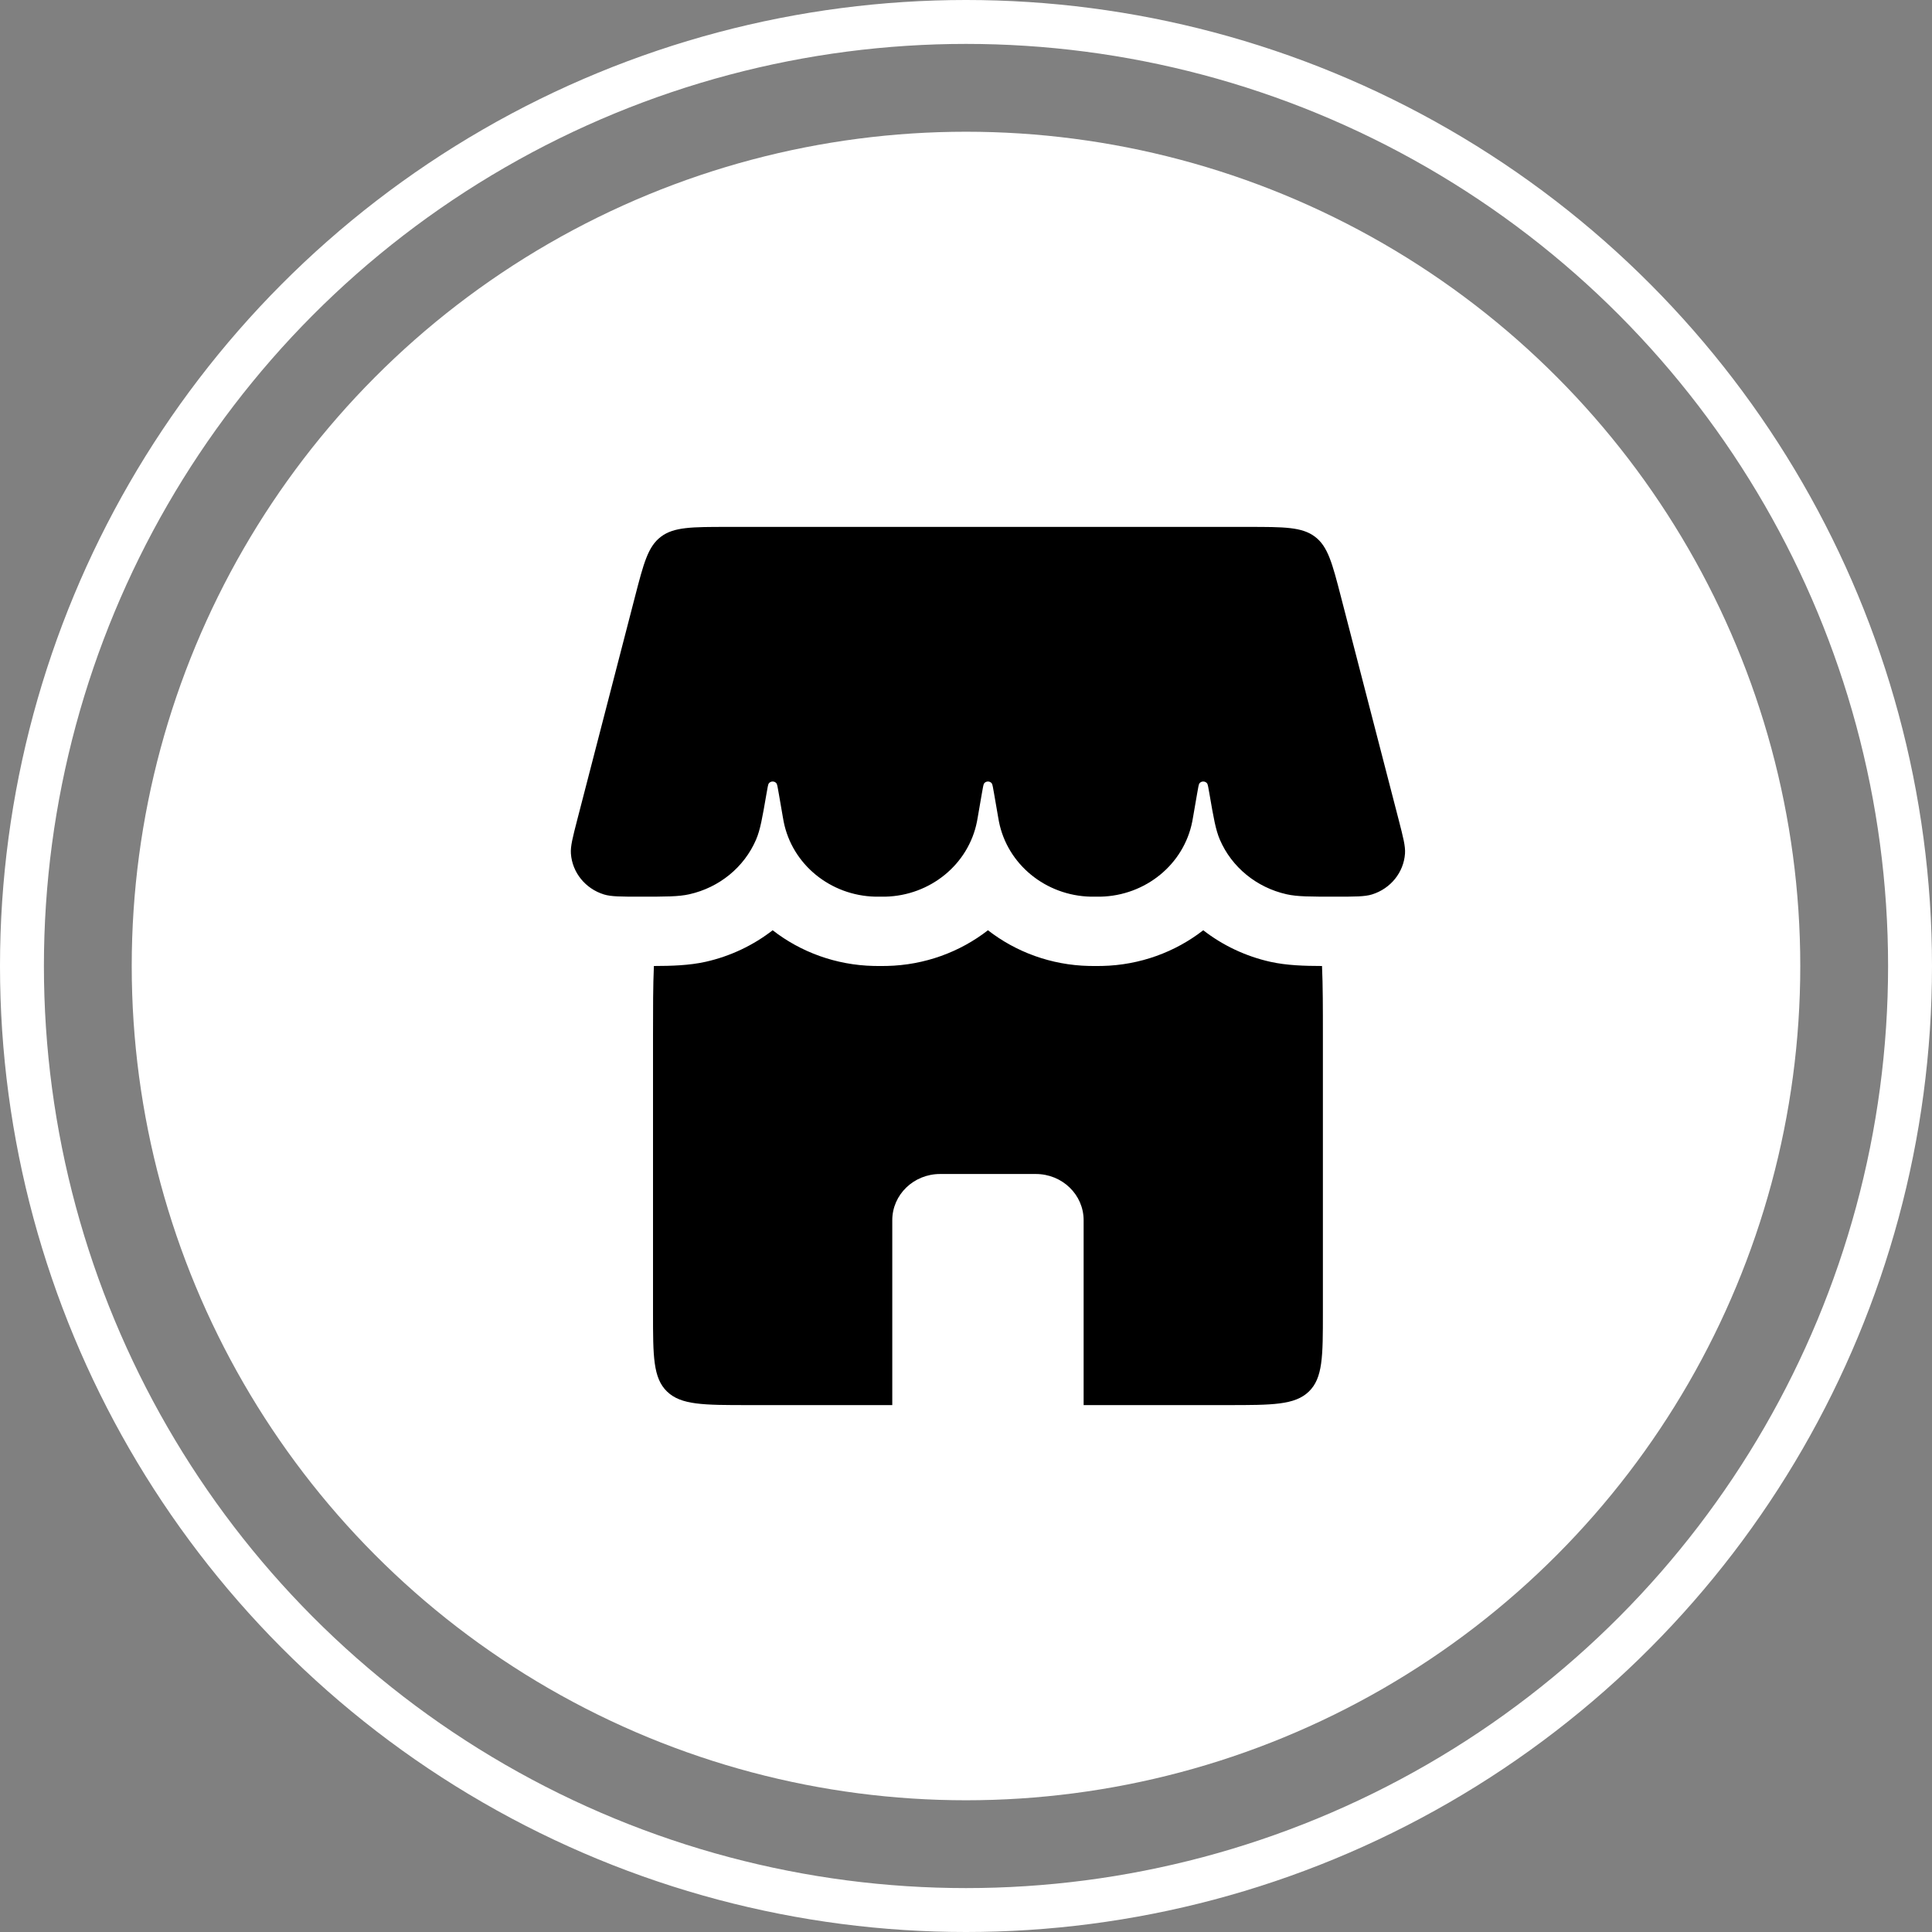 <svg width="44" height="44" viewBox="0 0 44 44" fill="none" xmlns="http://www.w3.org/2000/svg">
<rect x="0" y="0" width="44" height="44" fill="#808080" stroke="none"/>
<circle cx="22" cy="22" r="19" fill="white"/>
<circle cx="22" cy="22" r="21.5" stroke="white"/>
<path d="M14.46 13.595C14.658 12.829 14.757 12.446 15.053 12.223C15.348 12 15.757 12 16.574 12H28.426C29.243 12 29.652 12 29.947 12.223C30.243 12.446 30.342 12.829 30.54 13.595L31.852 18.663C31.957 19.07 32.01 19.274 31.998 19.44C31.968 19.869 31.671 20.238 31.247 20.37C31.083 20.421 30.86 20.421 30.415 20.421C29.834 20.421 29.544 20.421 29.3 20.366C28.617 20.212 28.052 19.75 27.782 19.124C27.686 18.901 27.639 18.63 27.546 18.089C27.52 17.938 27.507 17.862 27.492 17.842C27.448 17.784 27.358 17.784 27.315 17.842C27.3 17.862 27.287 17.938 27.261 18.089L27.172 18.604C27.163 18.659 27.158 18.686 27.153 18.71C26.961 19.685 26.09 20.398 25.063 20.421C25.038 20.421 25.009 20.421 24.952 20.421C24.894 20.421 24.866 20.421 24.841 20.421C23.814 20.398 22.942 19.685 22.75 18.71C22.745 18.686 22.741 18.659 22.731 18.604L22.642 18.089C22.616 17.938 22.603 17.862 22.588 17.842C22.545 17.784 22.455 17.784 22.412 17.842C22.397 17.862 22.384 17.938 22.358 18.089L22.269 18.604C22.259 18.659 22.255 18.686 22.25 18.71C22.058 19.685 21.186 20.398 20.159 20.421C20.134 20.421 20.106 20.421 20.048 20.421C19.991 20.421 19.962 20.421 19.937 20.421C18.91 20.398 18.039 19.685 17.847 18.71C17.842 18.686 17.837 18.659 17.828 18.604L17.739 18.089C17.713 17.938 17.7 17.862 17.685 17.842C17.642 17.784 17.552 17.784 17.508 17.842C17.493 17.862 17.48 17.938 17.454 18.089C17.361 18.63 17.314 18.901 17.218 19.124C16.948 19.75 16.384 20.212 15.7 20.366C15.456 20.421 15.166 20.421 14.585 20.421C14.139 20.421 13.917 20.421 13.753 20.37C13.329 20.238 13.032 19.869 13.002 19.44C12.99 19.274 13.043 19.07 13.148 18.663L14.46 13.595Z" fill="black"/>
<path fill-rule="evenodd" clip-rule="evenodd" d="M14.892 22C14.872 22.443 14.872 22.963 14.872 23.579V29.895C14.872 30.887 14.872 31.383 15.192 31.692C15.511 32 16.024 32 17.052 32H20.321V27.79C20.321 27.208 20.808 26.737 21.41 26.737H23.59C24.192 26.737 24.679 27.208 24.679 27.79V32H27.948C28.976 32 29.489 32 29.808 31.692C30.128 31.383 30.128 30.887 30.128 29.895V23.579C30.128 22.963 30.128 22.443 30.108 22C29.711 21.999 29.305 21.988 28.929 21.904C28.363 21.777 27.844 21.528 27.403 21.186C26.767 21.681 25.965 21.98 25.101 21.999C25.056 22 25.009 22 24.964 22H24.952H24.94C24.895 22 24.848 22 24.803 21.999C23.938 21.98 23.137 21.681 22.5 21.186C21.863 21.681 21.062 21.98 20.197 21.999C20.152 22 20.105 22 20.06 22H20.048H20.037C19.991 22 19.944 22 19.899 21.999C19.035 21.98 18.233 21.681 17.597 21.186C17.156 21.528 16.637 21.777 16.071 21.904C15.696 21.988 15.289 21.999 14.892 22Z" fill="black"/>
</svg>
